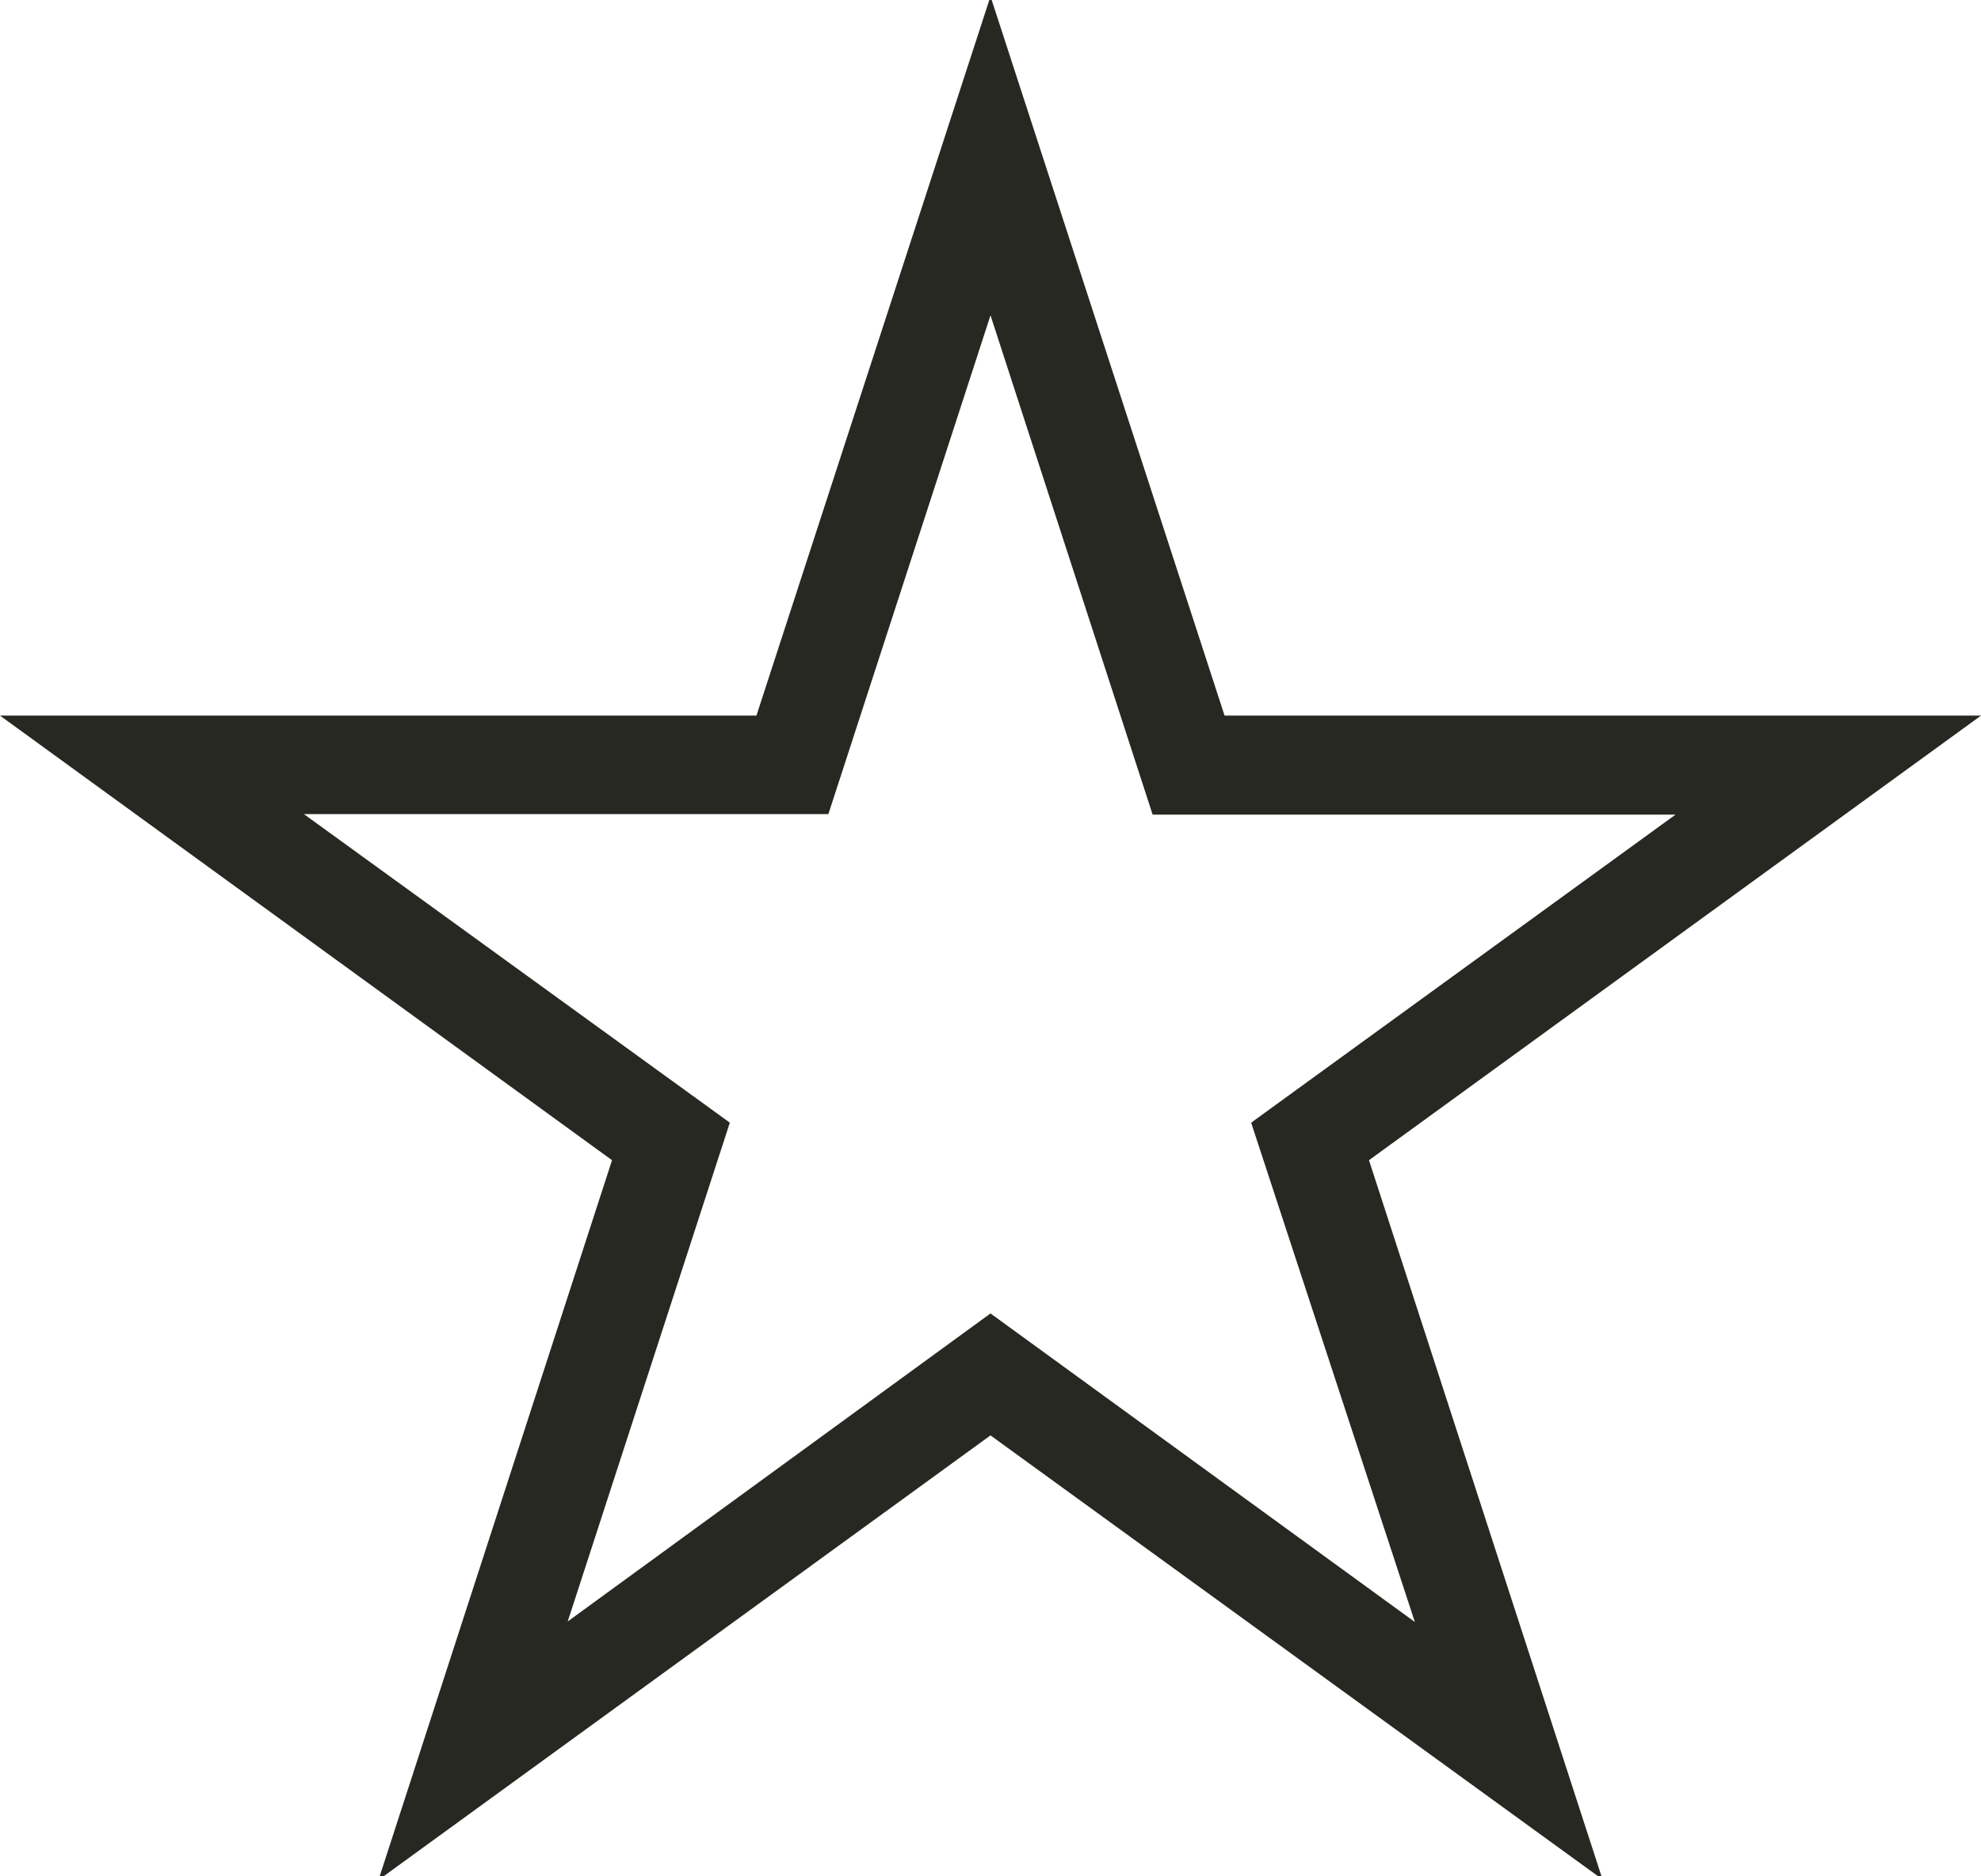 <svg id="625239fc-c946-45ce-8dc9-7c1cd363dd4d" data-name="Layer 1" xmlns="http://www.w3.org/2000/svg" viewBox="0 0 38 36"><title>Artboard 1</title><path d="M7.26,36.07l4.48-13.81L0,13.73H14.51L19-.07l4.49,13.8H38L26.26,22.26l4.48,13.8L19,27.54ZM19,25.2l8.14,5.92L24,21.54l8.14-5.91H22.11L19,6.05l-3.11,9.57H5.83L14,21.54l-3.11,9.57Z" fill="#282822"/></svg>